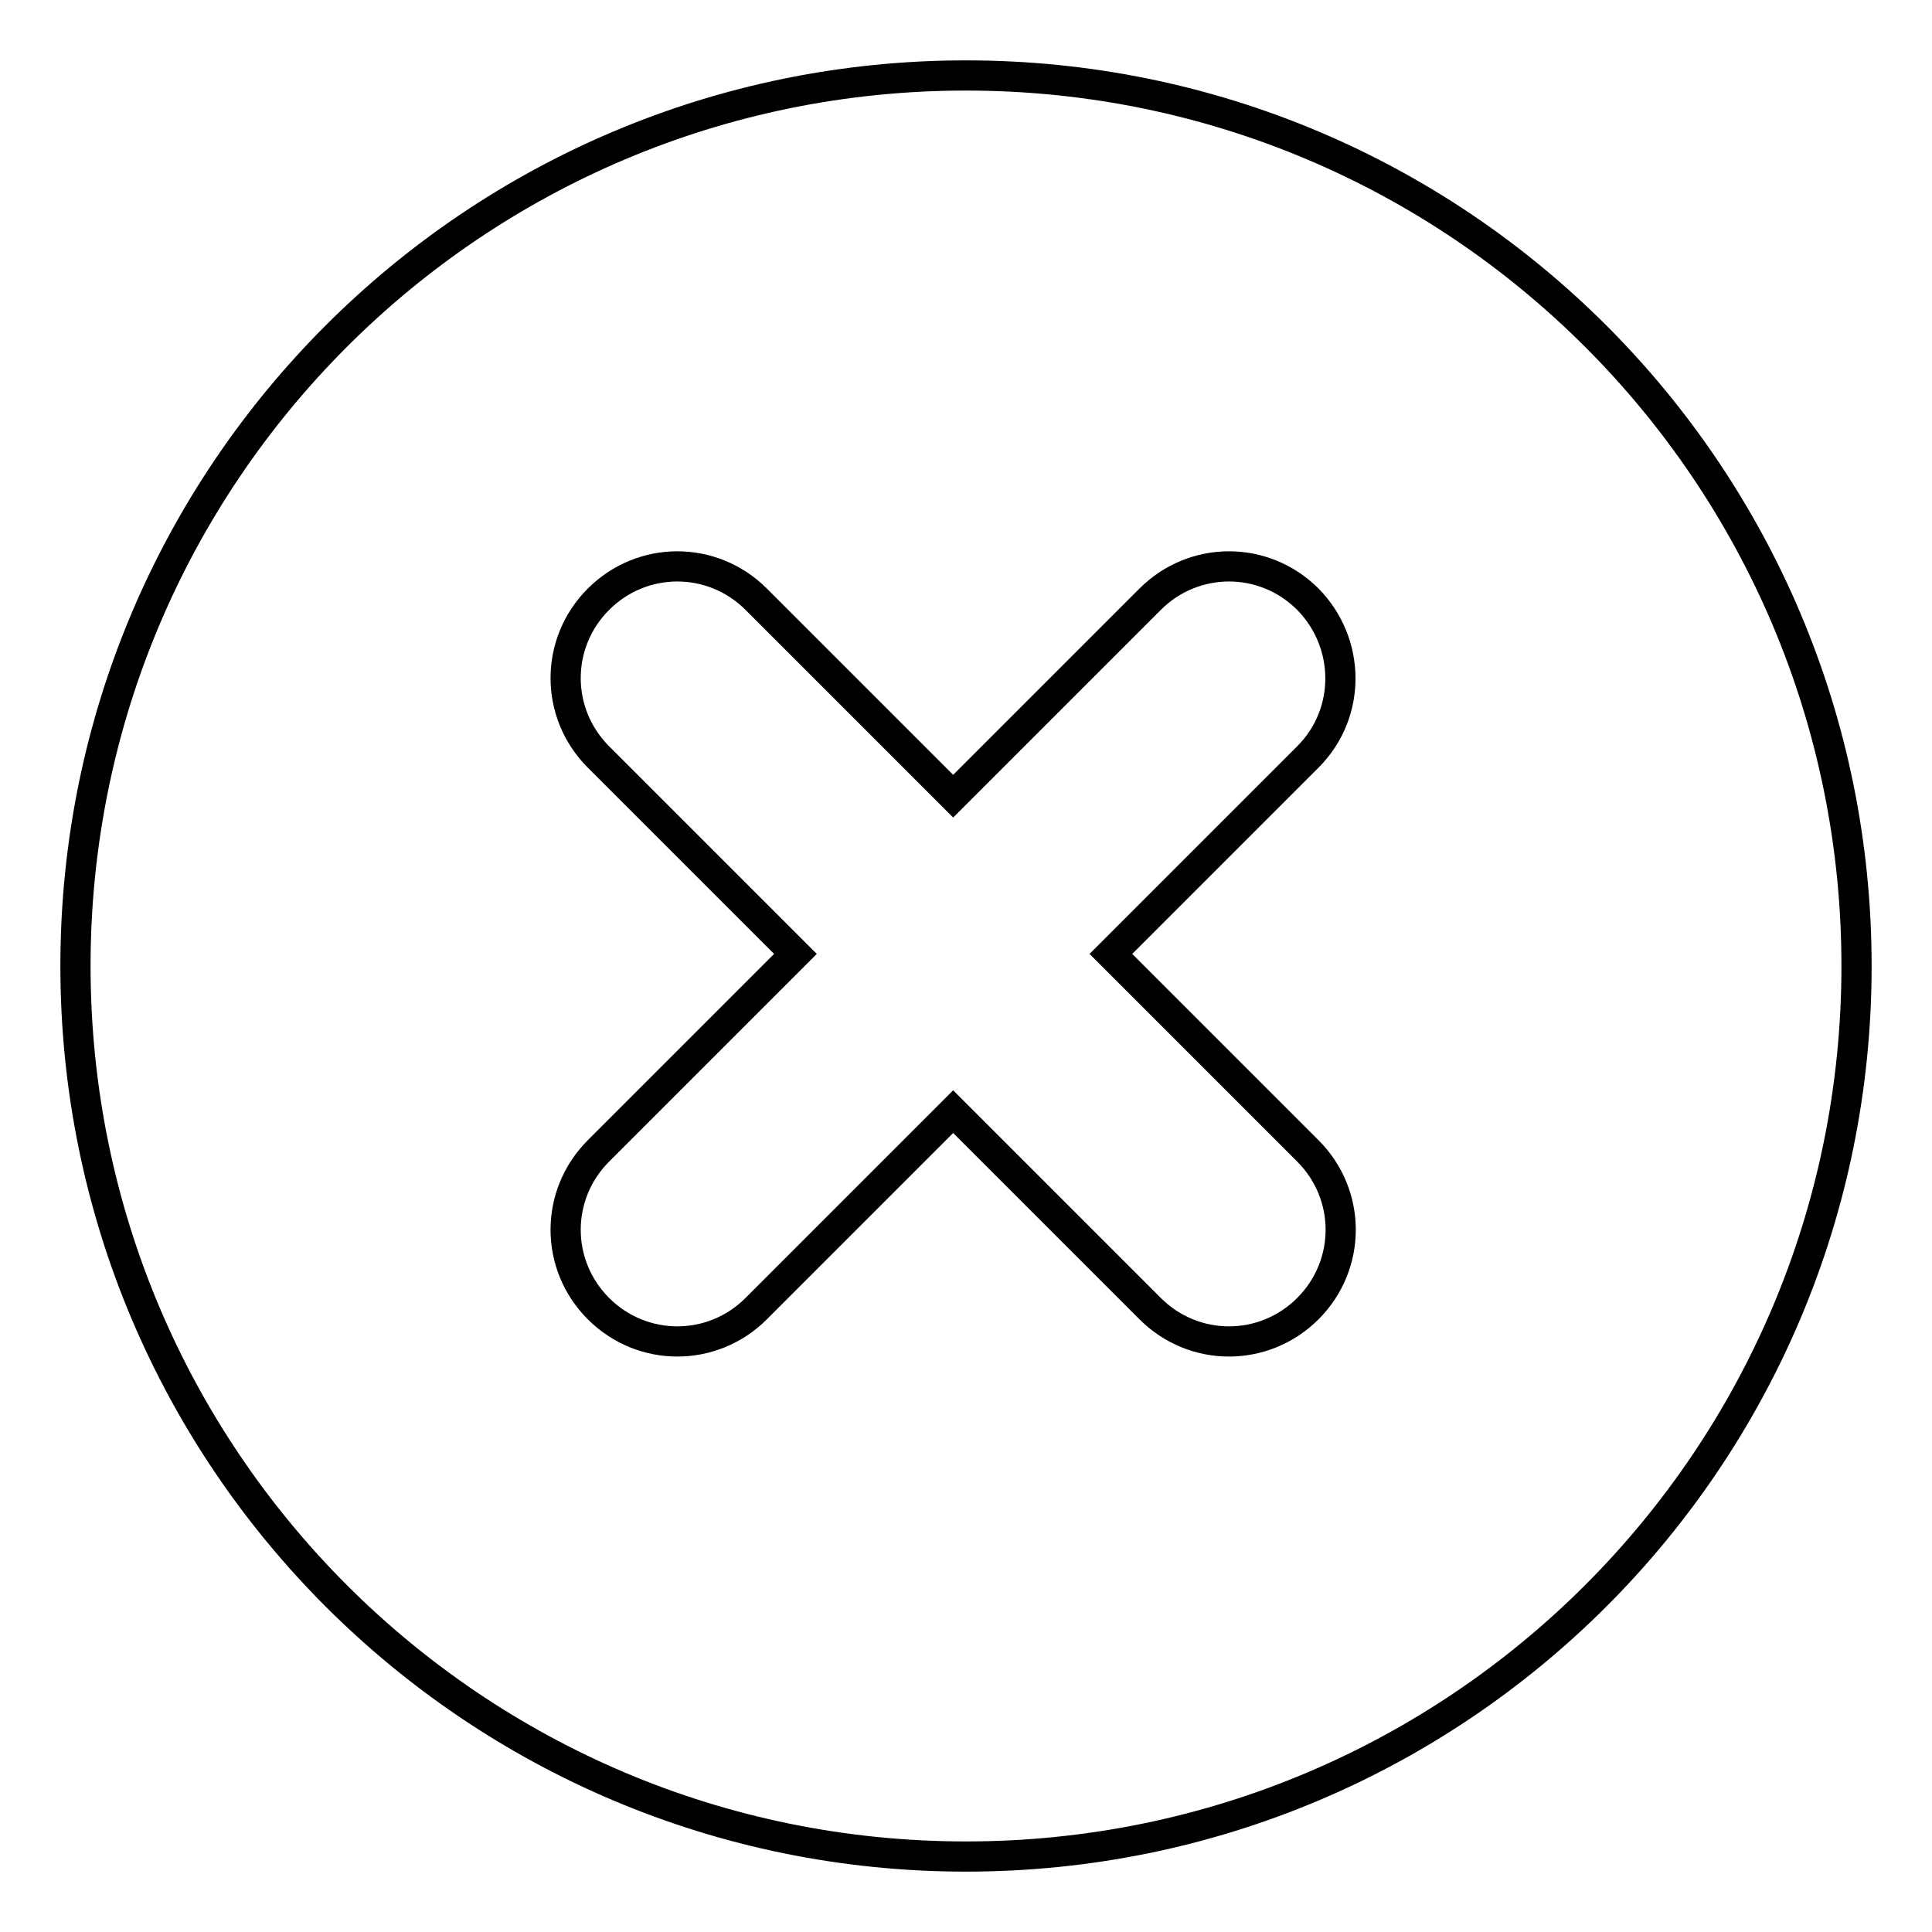 <?xml version="1.0" encoding="utf-8"?>
<!-- Svg Vector Icons : http://www.onlinewebfonts.com/icon -->
<!DOCTYPE svg PUBLIC "-//W3C//DTD SVG 1.1//EN" "http://www.w3.org/Graphics/SVG/1.1/DTD/svg11.dtd">
<svg version="1.1" xmlns="http://www.w3.org/2000/svg" xmlns:xlink="http://www.w3.org/1999/xlink" x="0px" y="0px" viewBox="0 0 256 256" enable-background="new 0 0 256 256" xml:space="preserve">
<g> <path stroke-width="4" fill-opacity="0" stroke="#000000"  d="M147.2,126.4l26.1-26.1c5.8-5.8,5.7-15.1,0-20.9c-5.8-5.8-15.1-5.8-20.9,0l-26.1,26.1l-26.1-26.1 c-5.8-5.8-15.1-5.8-20.9,0c-5.8,5.8-5.8,15.1,0,20.9l26.1,26.1l-26.1,26.1c-5.8,5.8-5.8,15.1,0,20.9c5.8,5.8,15.1,5.8,20.9,0 l26.1-26.1l26.1,26.1c5.8,5.8,15.1,5.8,20.9,0c5.8-5.8,5.8-15.1,0-20.9L147.2,126.4z M128,246c-65.2,0-118-52.8-118-118 C10,62.8,62.8,10,128,10s118,52.8,118,118C246,193.2,193.2,246,128,246z"/></g>
</svg>
